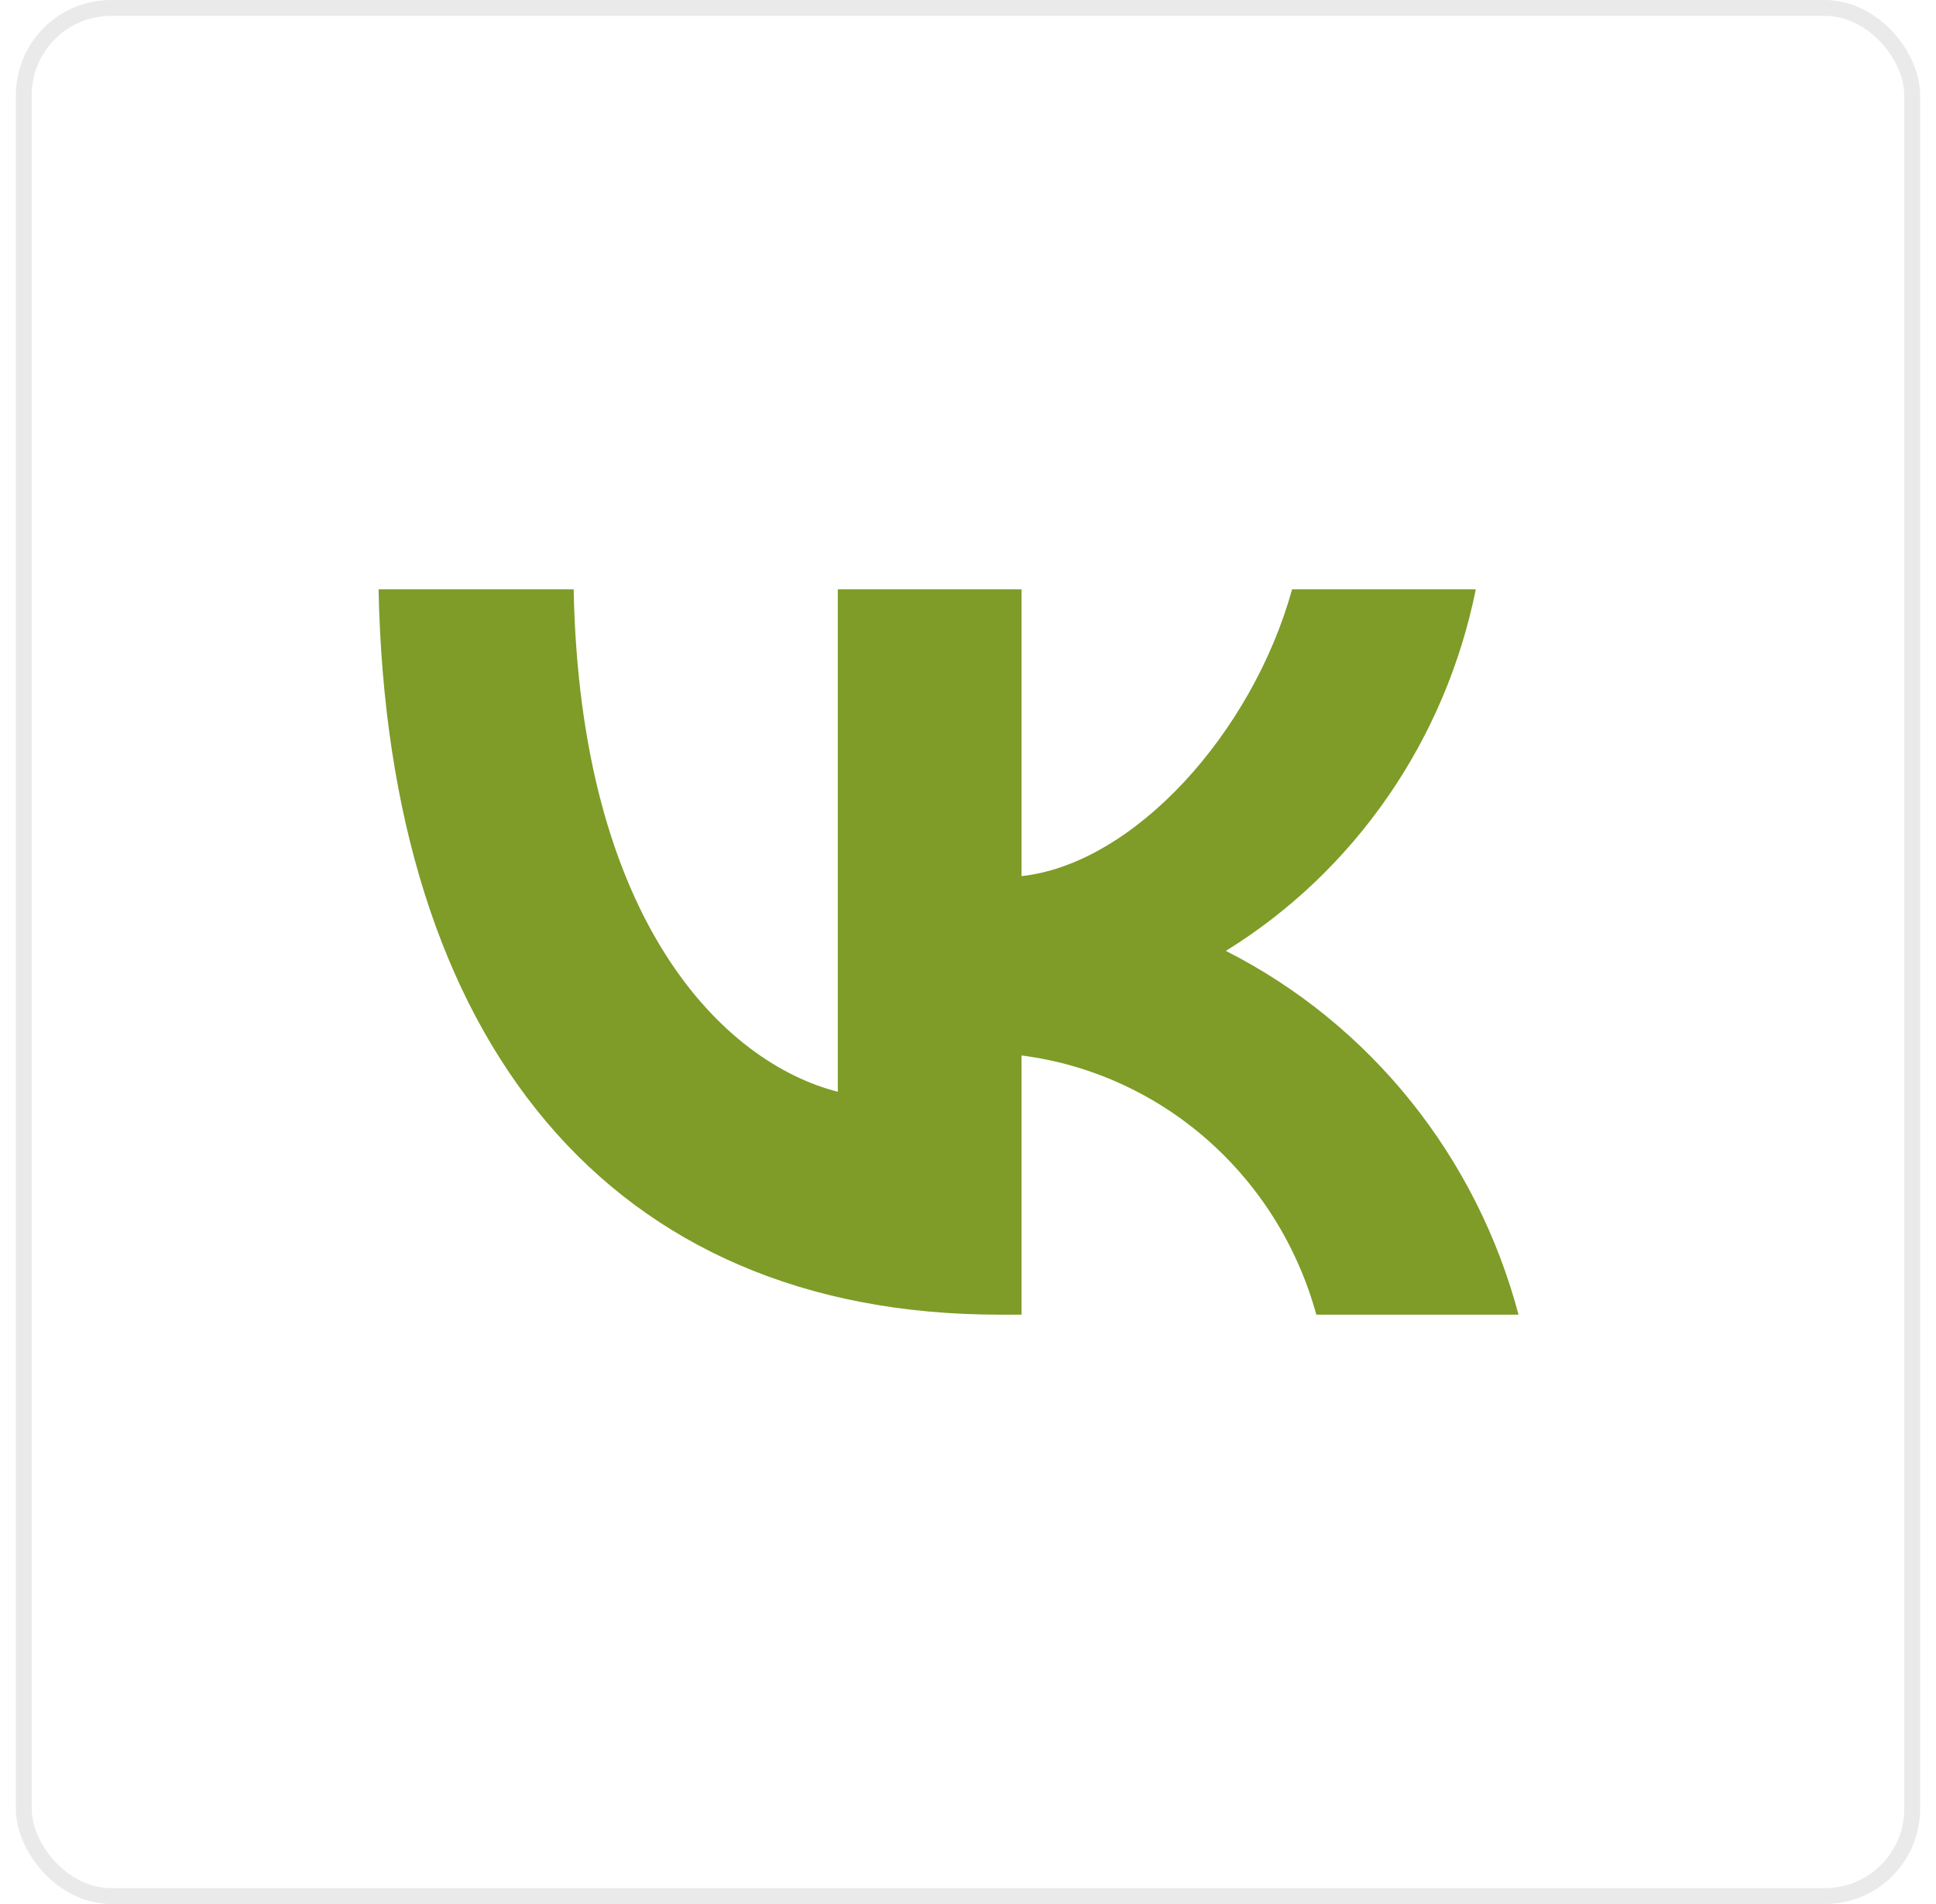 <svg width="61" height="60" viewBox="0 0 61 60" fill="none" xmlns="http://www.w3.org/2000/svg">
<g id="&#208;&#161;&#208;&#158;&#208;&#166; &#208;&#161;&#208;&#149;&#208;&#162;&#208;&#152;">
<path id="Vector" d="M31.491 41.428C19.219 41.428 12.219 32.848 11.928 18.571H18.075C18.277 29.05 22.809 33.489 26.398 34.404V18.571H32.187V27.609C35.731 27.22 39.455 23.102 40.712 18.571H46.5C46.027 20.921 45.083 23.145 43.728 25.106C42.373 27.067 40.636 28.721 38.625 29.965C40.87 31.103 42.852 32.712 44.441 34.688C46.031 36.664 47.191 38.962 47.846 41.428H41.475C40.887 39.286 39.692 37.368 38.039 35.915C36.387 34.462 34.351 33.538 32.187 33.26V41.428H31.491Z" fill="#7E9C27"/>
<rect x="0.75" y="0.25" width="59.5" height="59.5" rx="2.75" stroke="#EAEAEA" stroke-width="0.5"/>
</g>
</svg>
